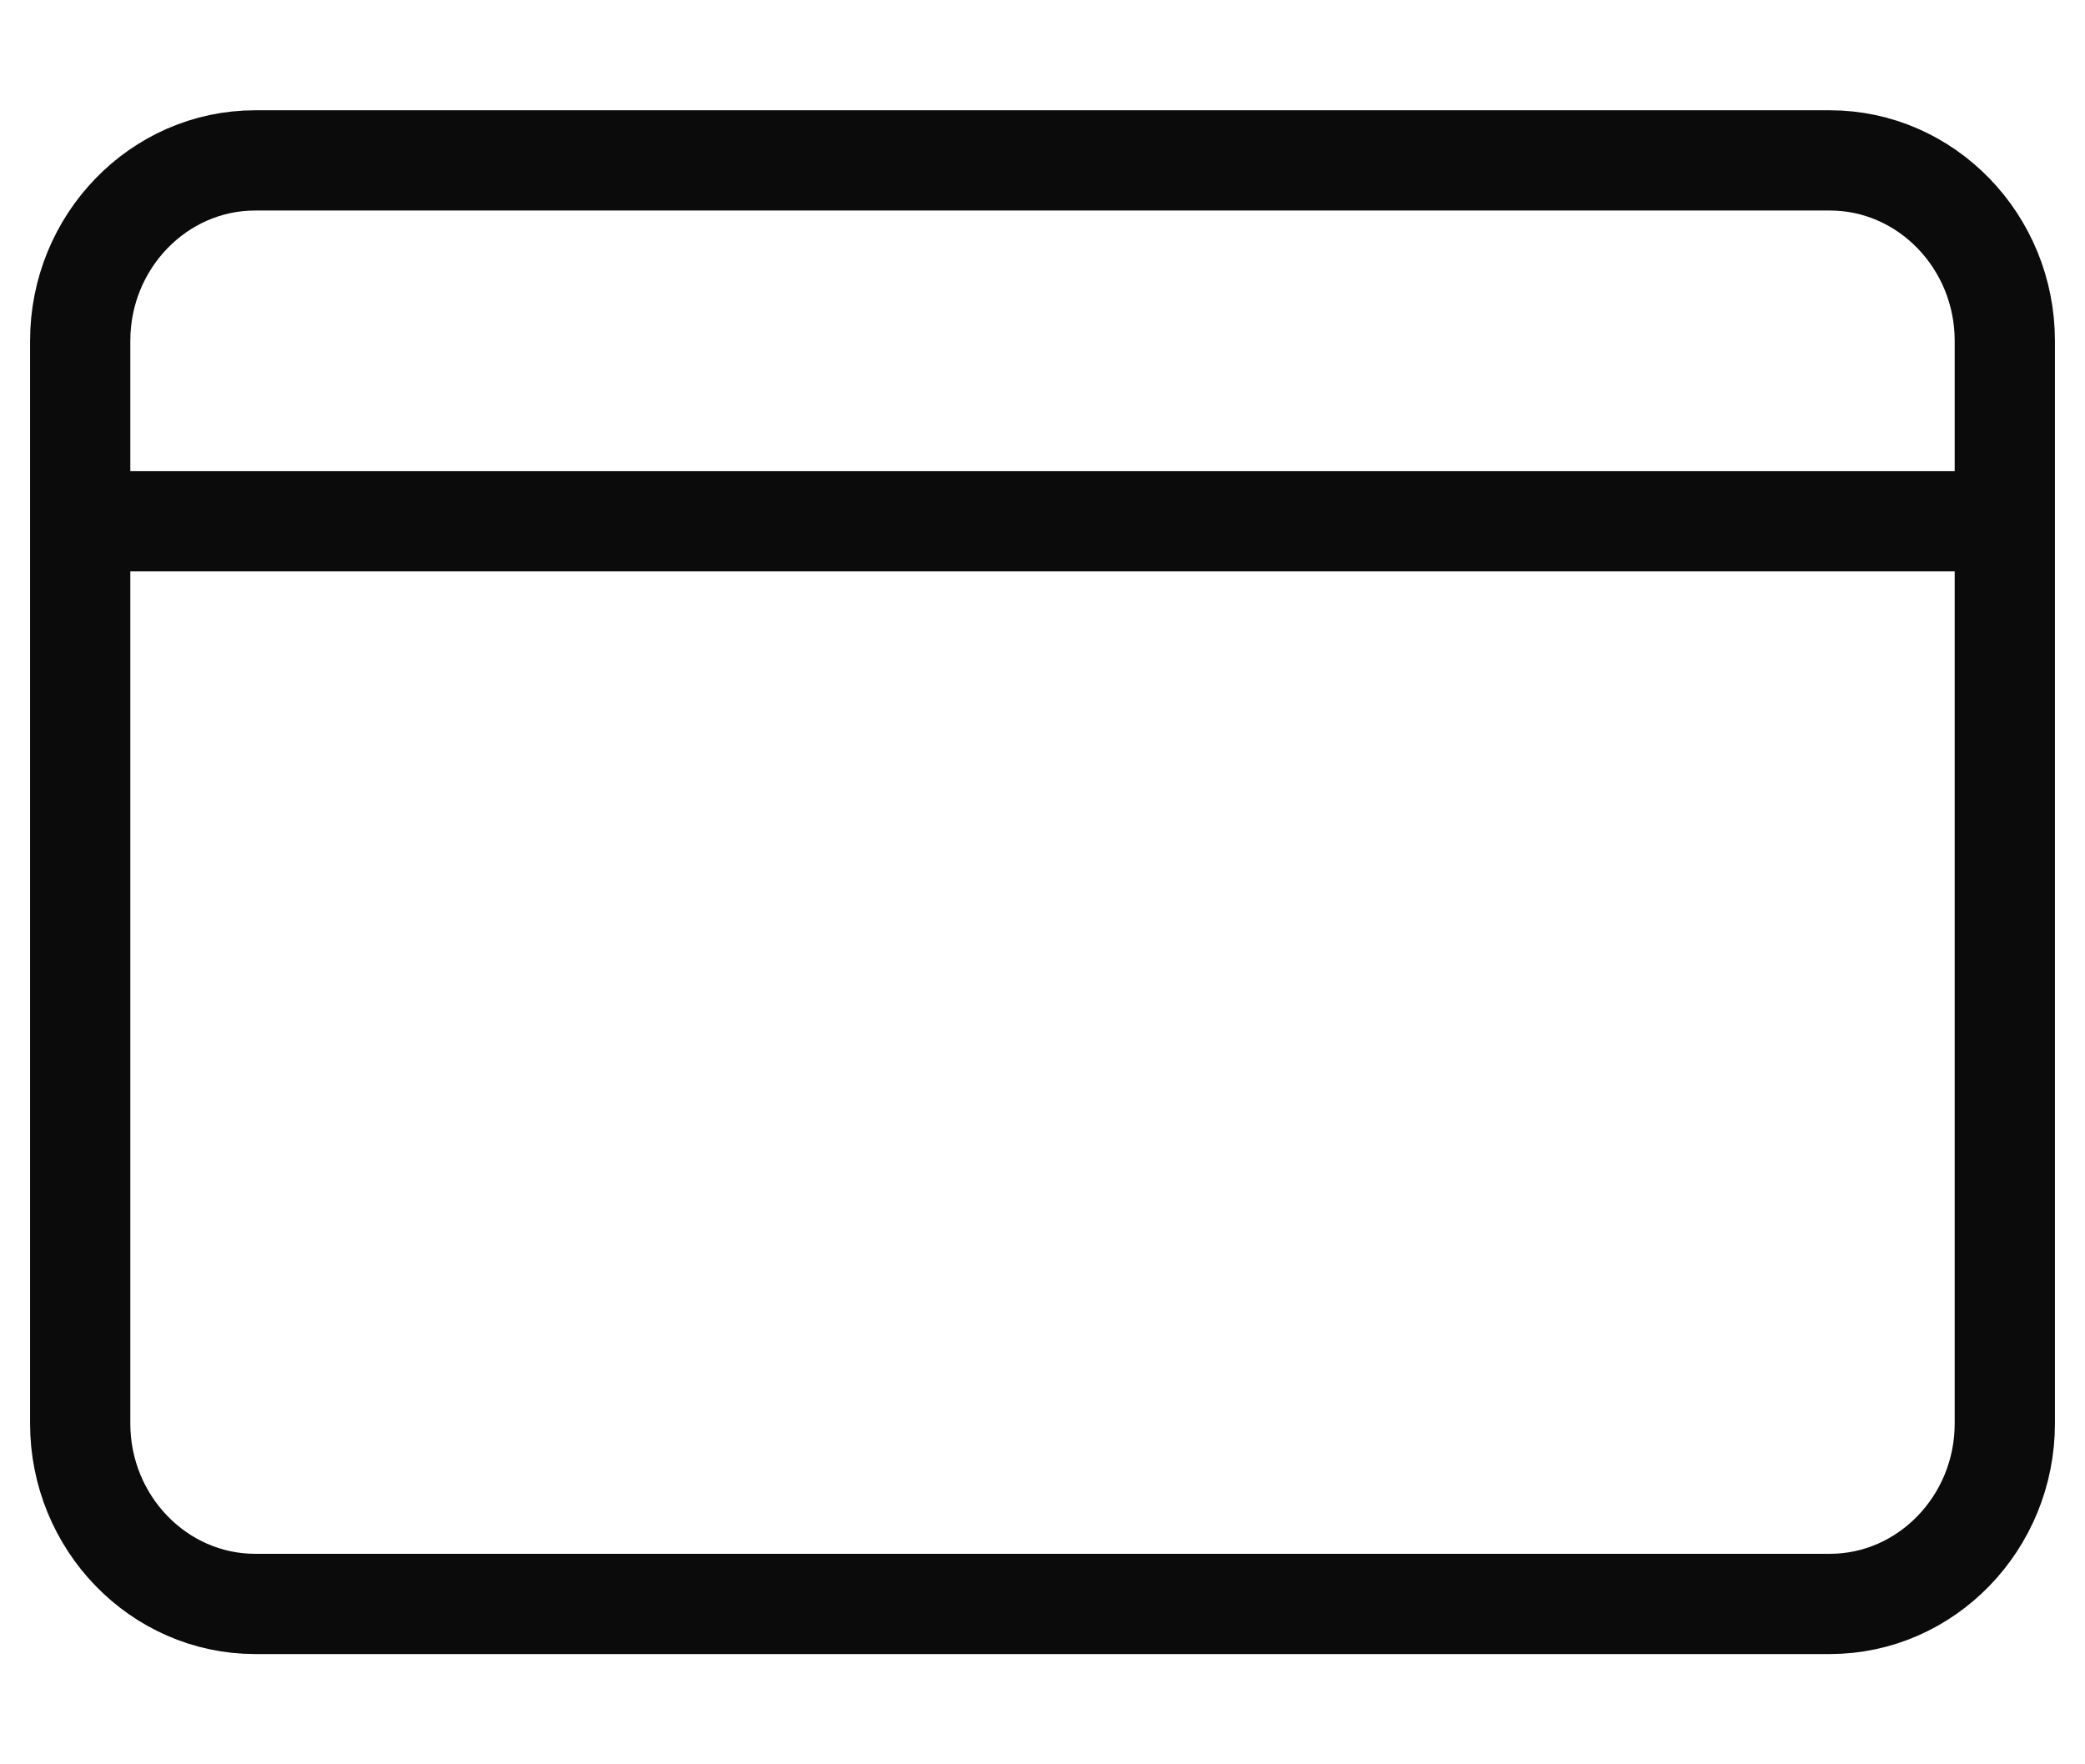 <svg width="52" height="44" viewBox="0 0 52 44" fill="none" xmlns="http://www.w3.org/2000/svg">
<path d="M2 13H50M45.636 40H6.364C3.96 40 2 37.978 2 35.5V8.5C2 6.021 3.96 4 6.364 4H45.636C48.04 4 50 6.021 50 8.5V35.5C50 37.978 48.04 40 45.636 40Z" stroke="#0B0B0B" stroke-width="2.5" stroke-miterlimit="10"/>
</svg>
